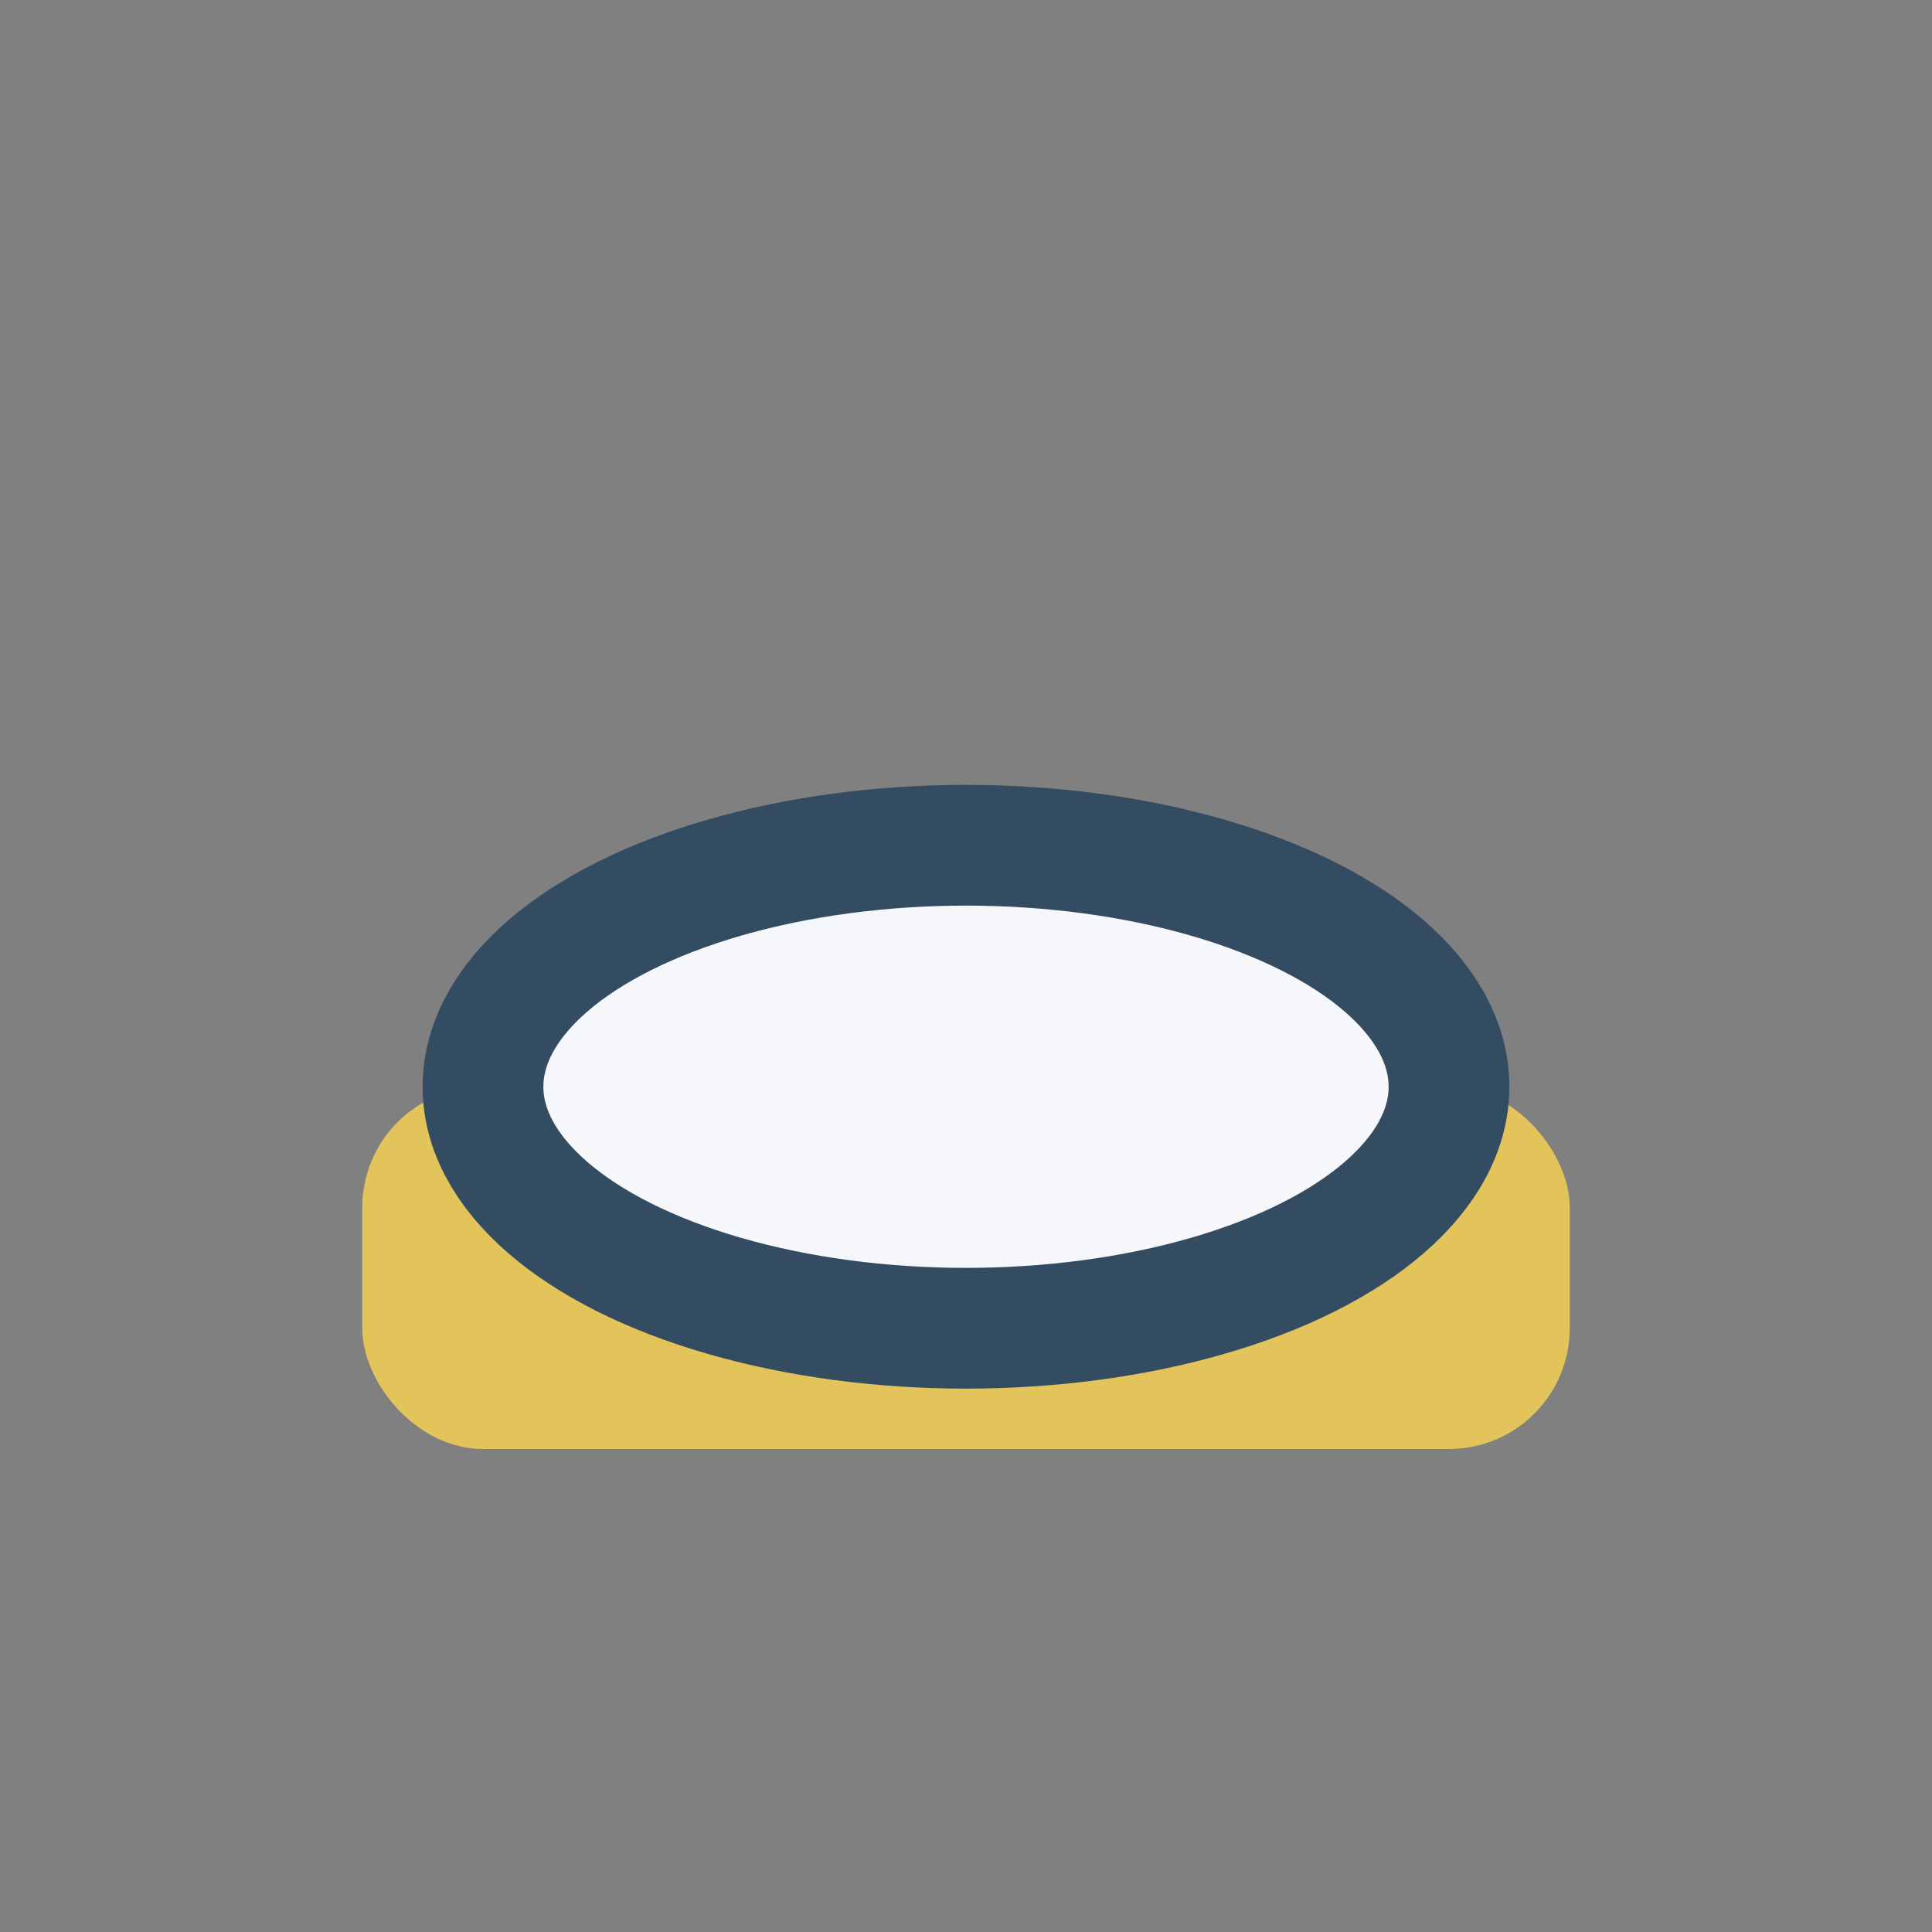 <?xml version="1.0" encoding="UTF-8"?>
<svg xmlns="http://www.w3.org/2000/svg" width="32" height="32" viewBox="0 0 32 32"><rect x="0" y="0" width="32" height="32" fill="#808080" stroke="none"/><rect x="6" y="18" width="20" height="6" rx="2" fill="#E3C45A"/><ellipse cx="16" cy="18" rx="8" ry="4" fill="#F5F7FA" stroke="#344C61" stroke-width="2"/></svg>